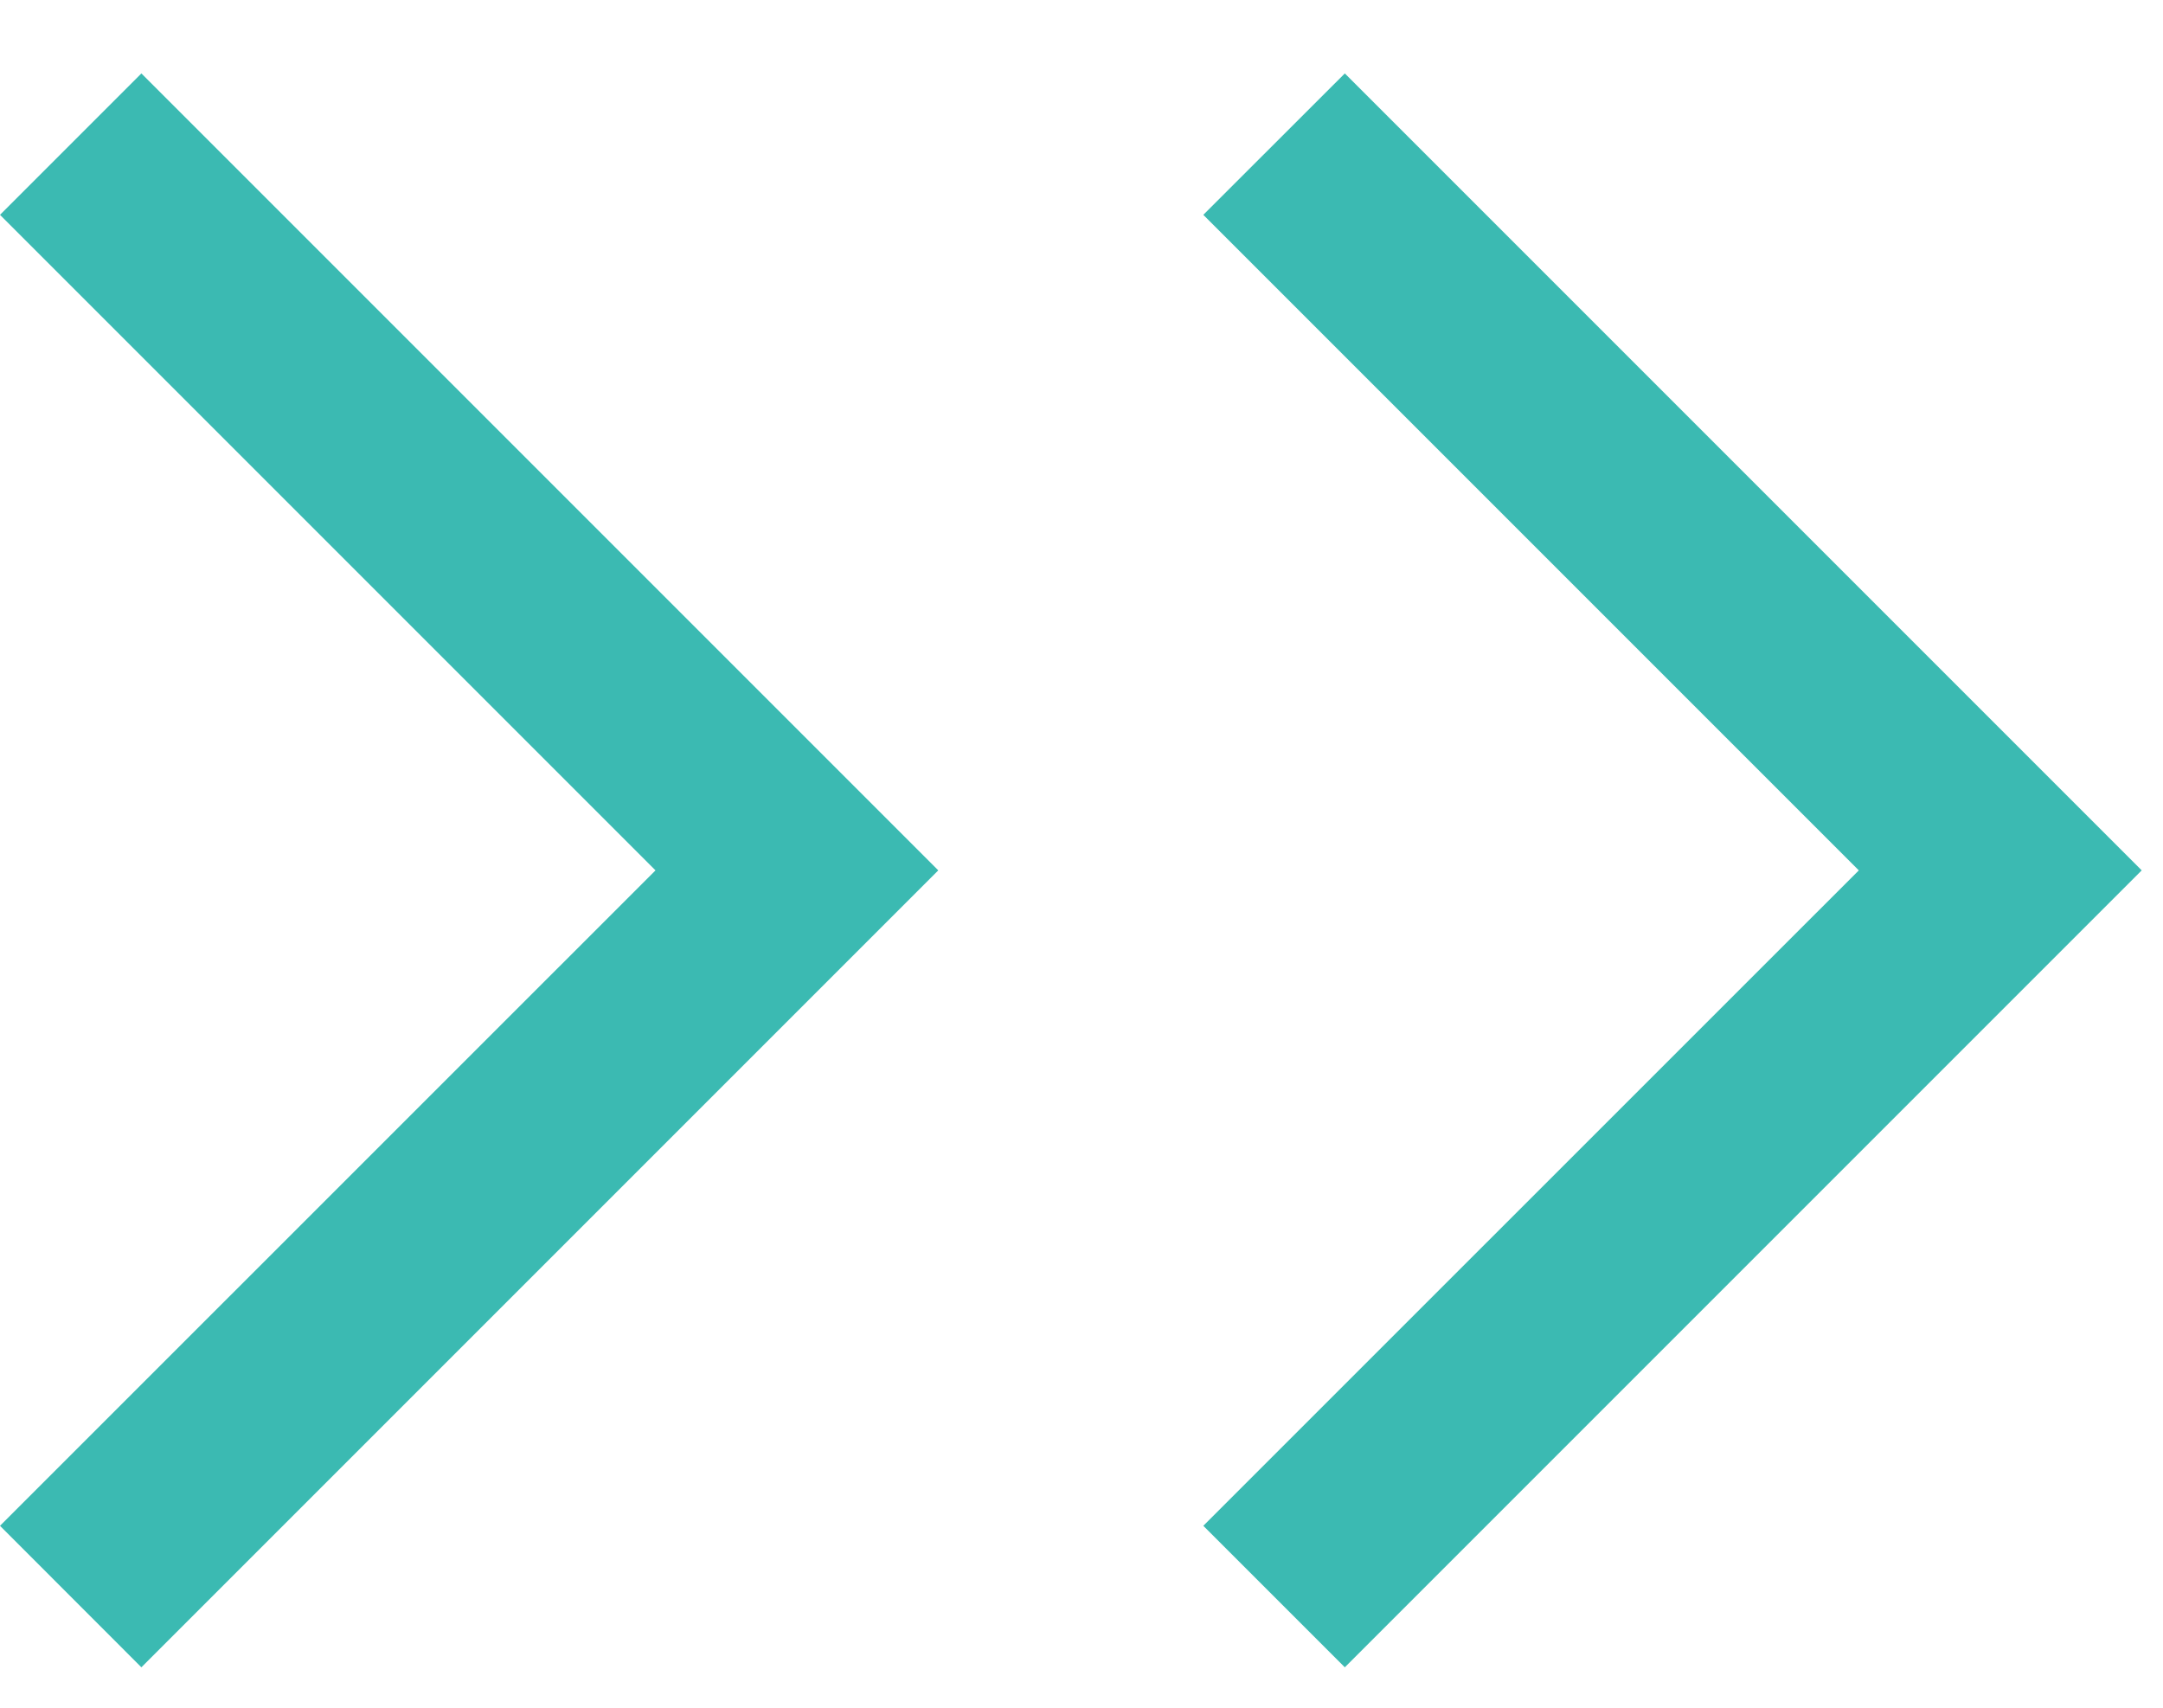 <?xml version="1.0" encoding="UTF-8"?>
<svg xmlns="http://www.w3.org/2000/svg" width="19" height="15" viewBox="0 0 19 15" fill="none">
  <path d="M1.242 14.645L0 13.402L5.758 7.645L0 1.887L1.242 0.645L8.242 7.645L1.242 14.645Z" fill="#3BBAB2"></path>
  <path d="M11.813 14.645L10.57 13.402L16.328 7.645L10.57 1.887L11.813 0.645L18.813 7.645L11.813 14.645Z" fill="#3BBAB2"></path>
</svg>
